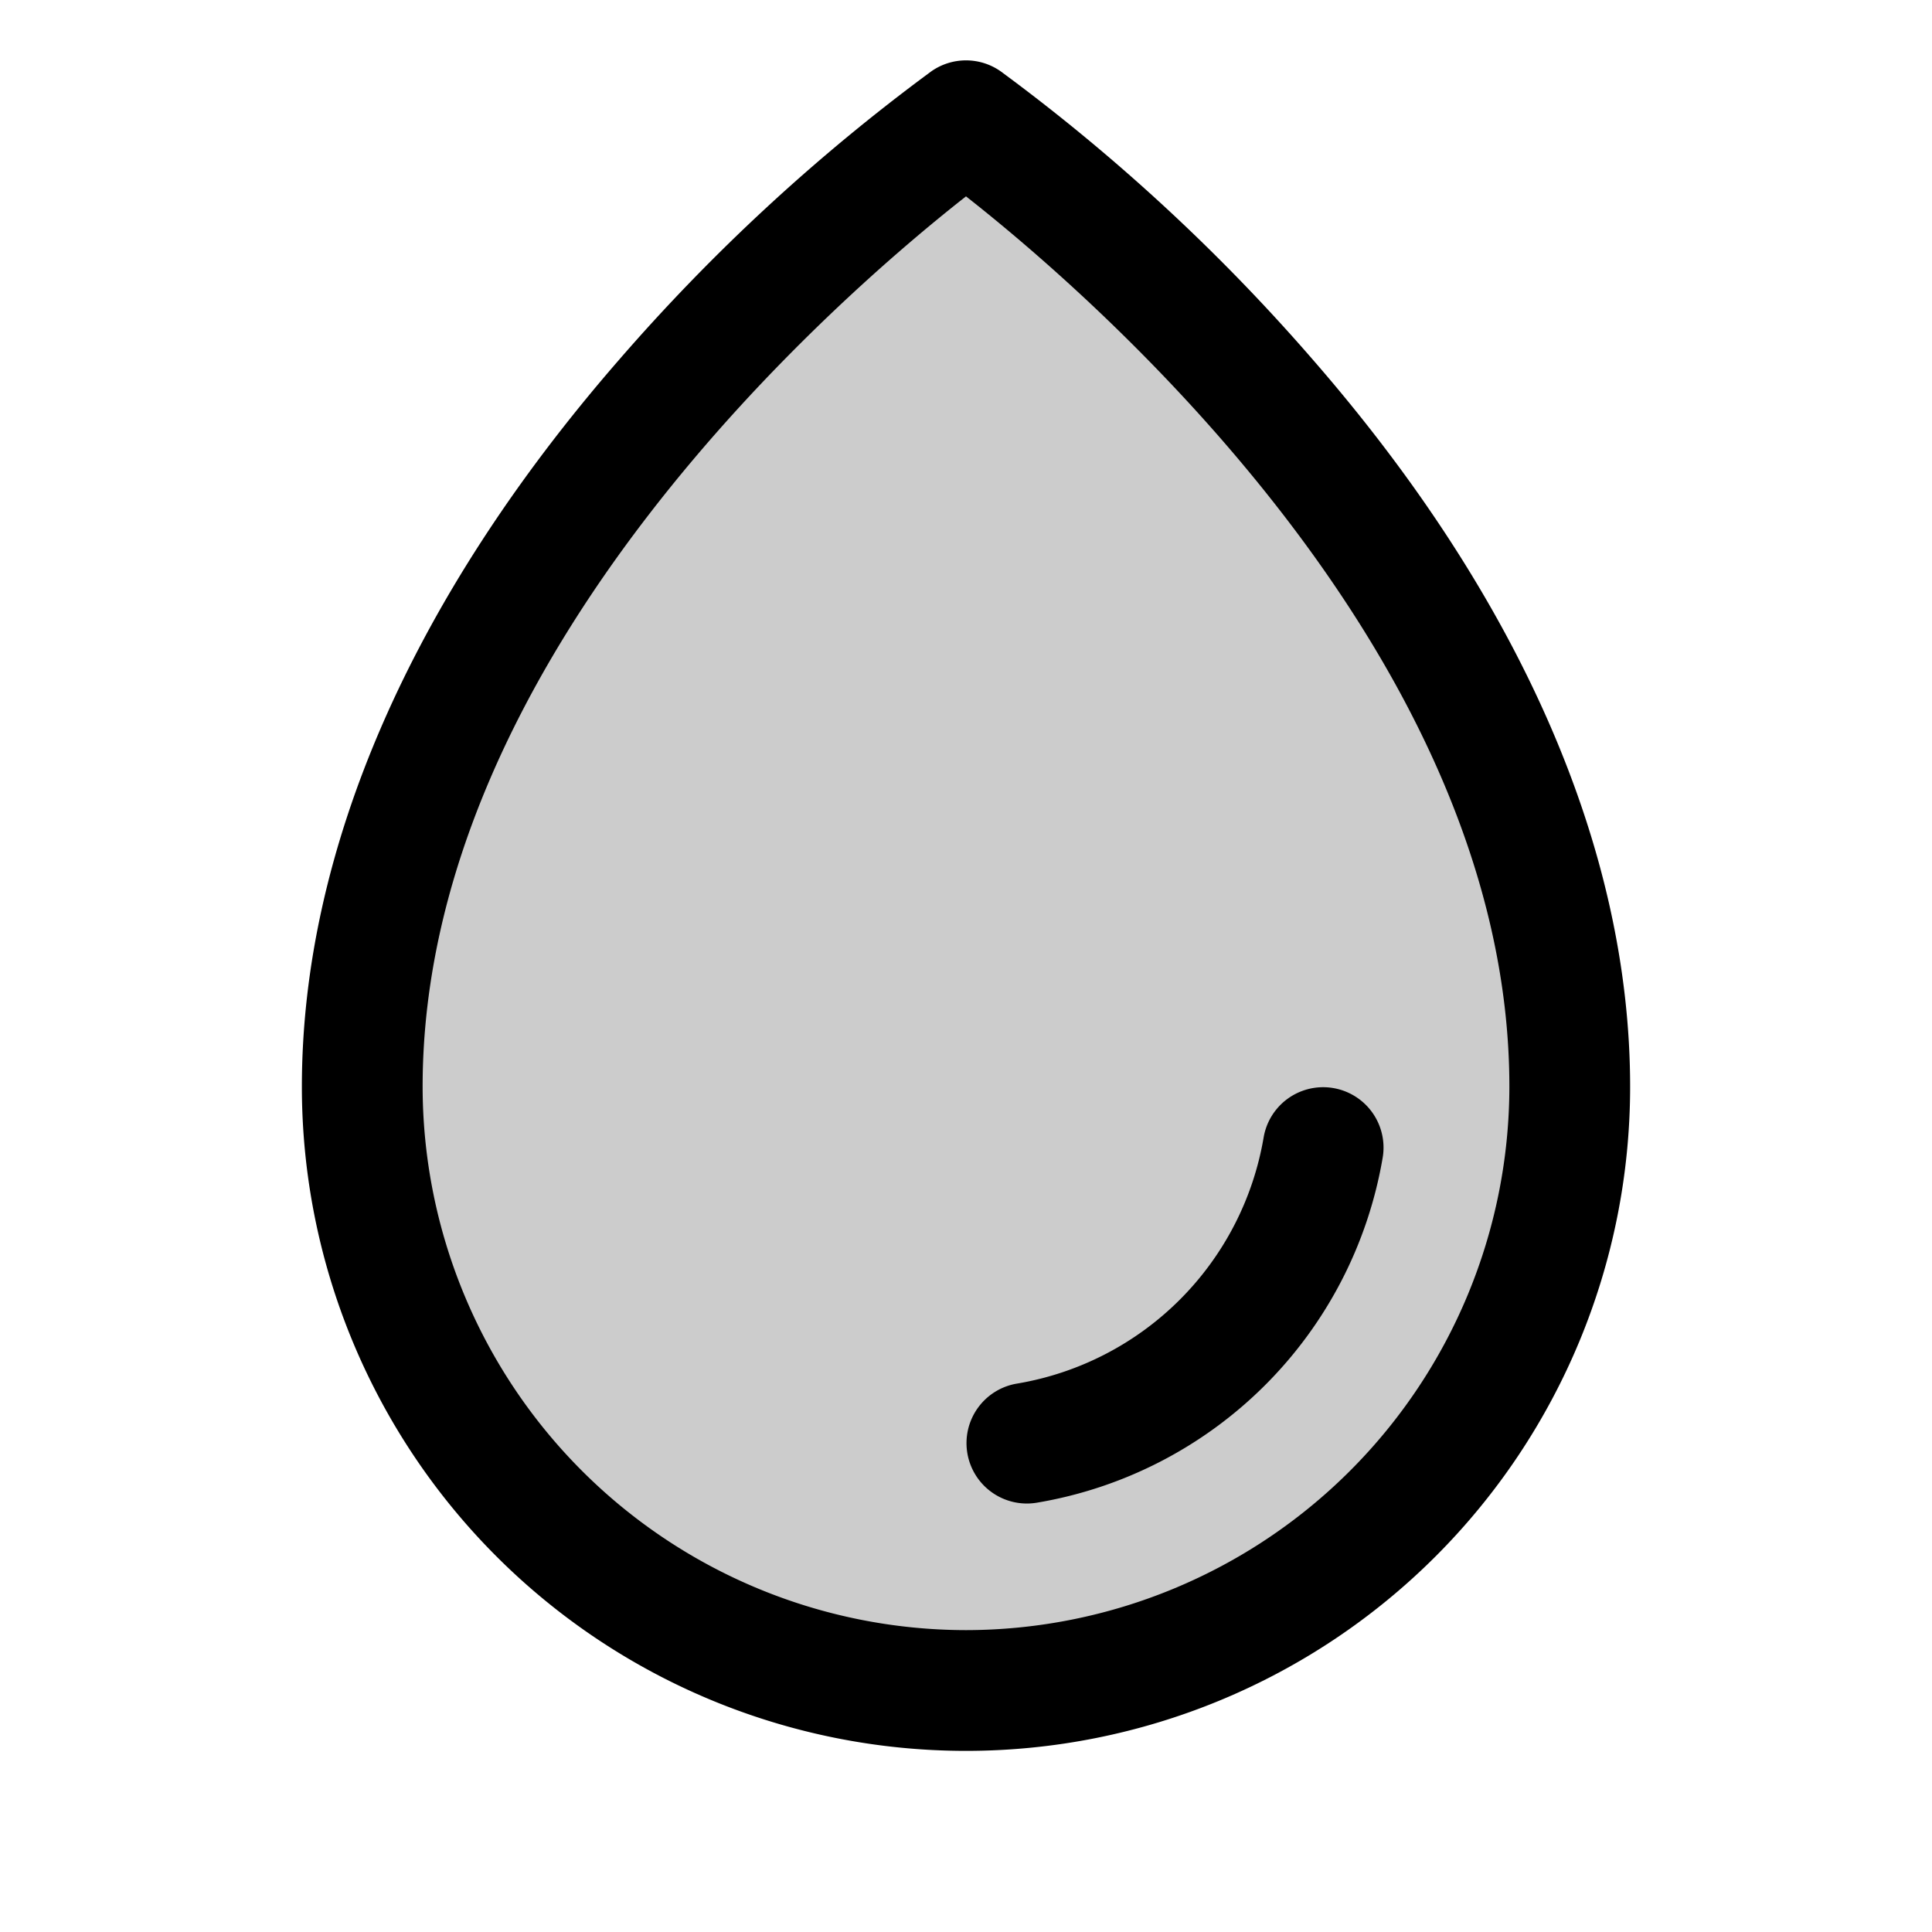 <?xml version="1.0" encoding="utf-8"?><!-- Скачано с сайта svg4.ru / Downloaded from svg4.ru -->
<svg fill="#000000" width="800px" height="800px" viewBox="0 0 256 256" id="Flat" xmlns="http://www.w3.org/2000/svg">
  <path d="M128,224a80,80,0,0,1-80-80c0-72,80-128,80-128s80,56,80,128A80,80,0,0,1,128,224Z" opacity="0.2"/>
  <path d="M174.037,47.75a254.574,254.574,0,0,0-41.449-38.304,7.999,7.999,0,0,0-9.176,0,254.574,254.574,0,0,0-41.449,38.304C54.511,79.321,40,112.604,40,144a88,88,0,0,0,176,0C216,112.604,201.489,79.321,174.037,47.75ZM128,216a72.081,72.081,0,0,1-72-72c0-57.233,55.469-105.015,72-117.979C144.533,38.987,200,86.767,200,144A72.081,72.081,0,0,1,128,216Zm55.212-62.604a55.852,55.852,0,0,1-45.766,45.709,8,8,0,1,1-2.654-15.778,39.839,39.839,0,0,0,32.645-32.604,8,8,0,0,1,15.775,2.674Z"/>
</svg>